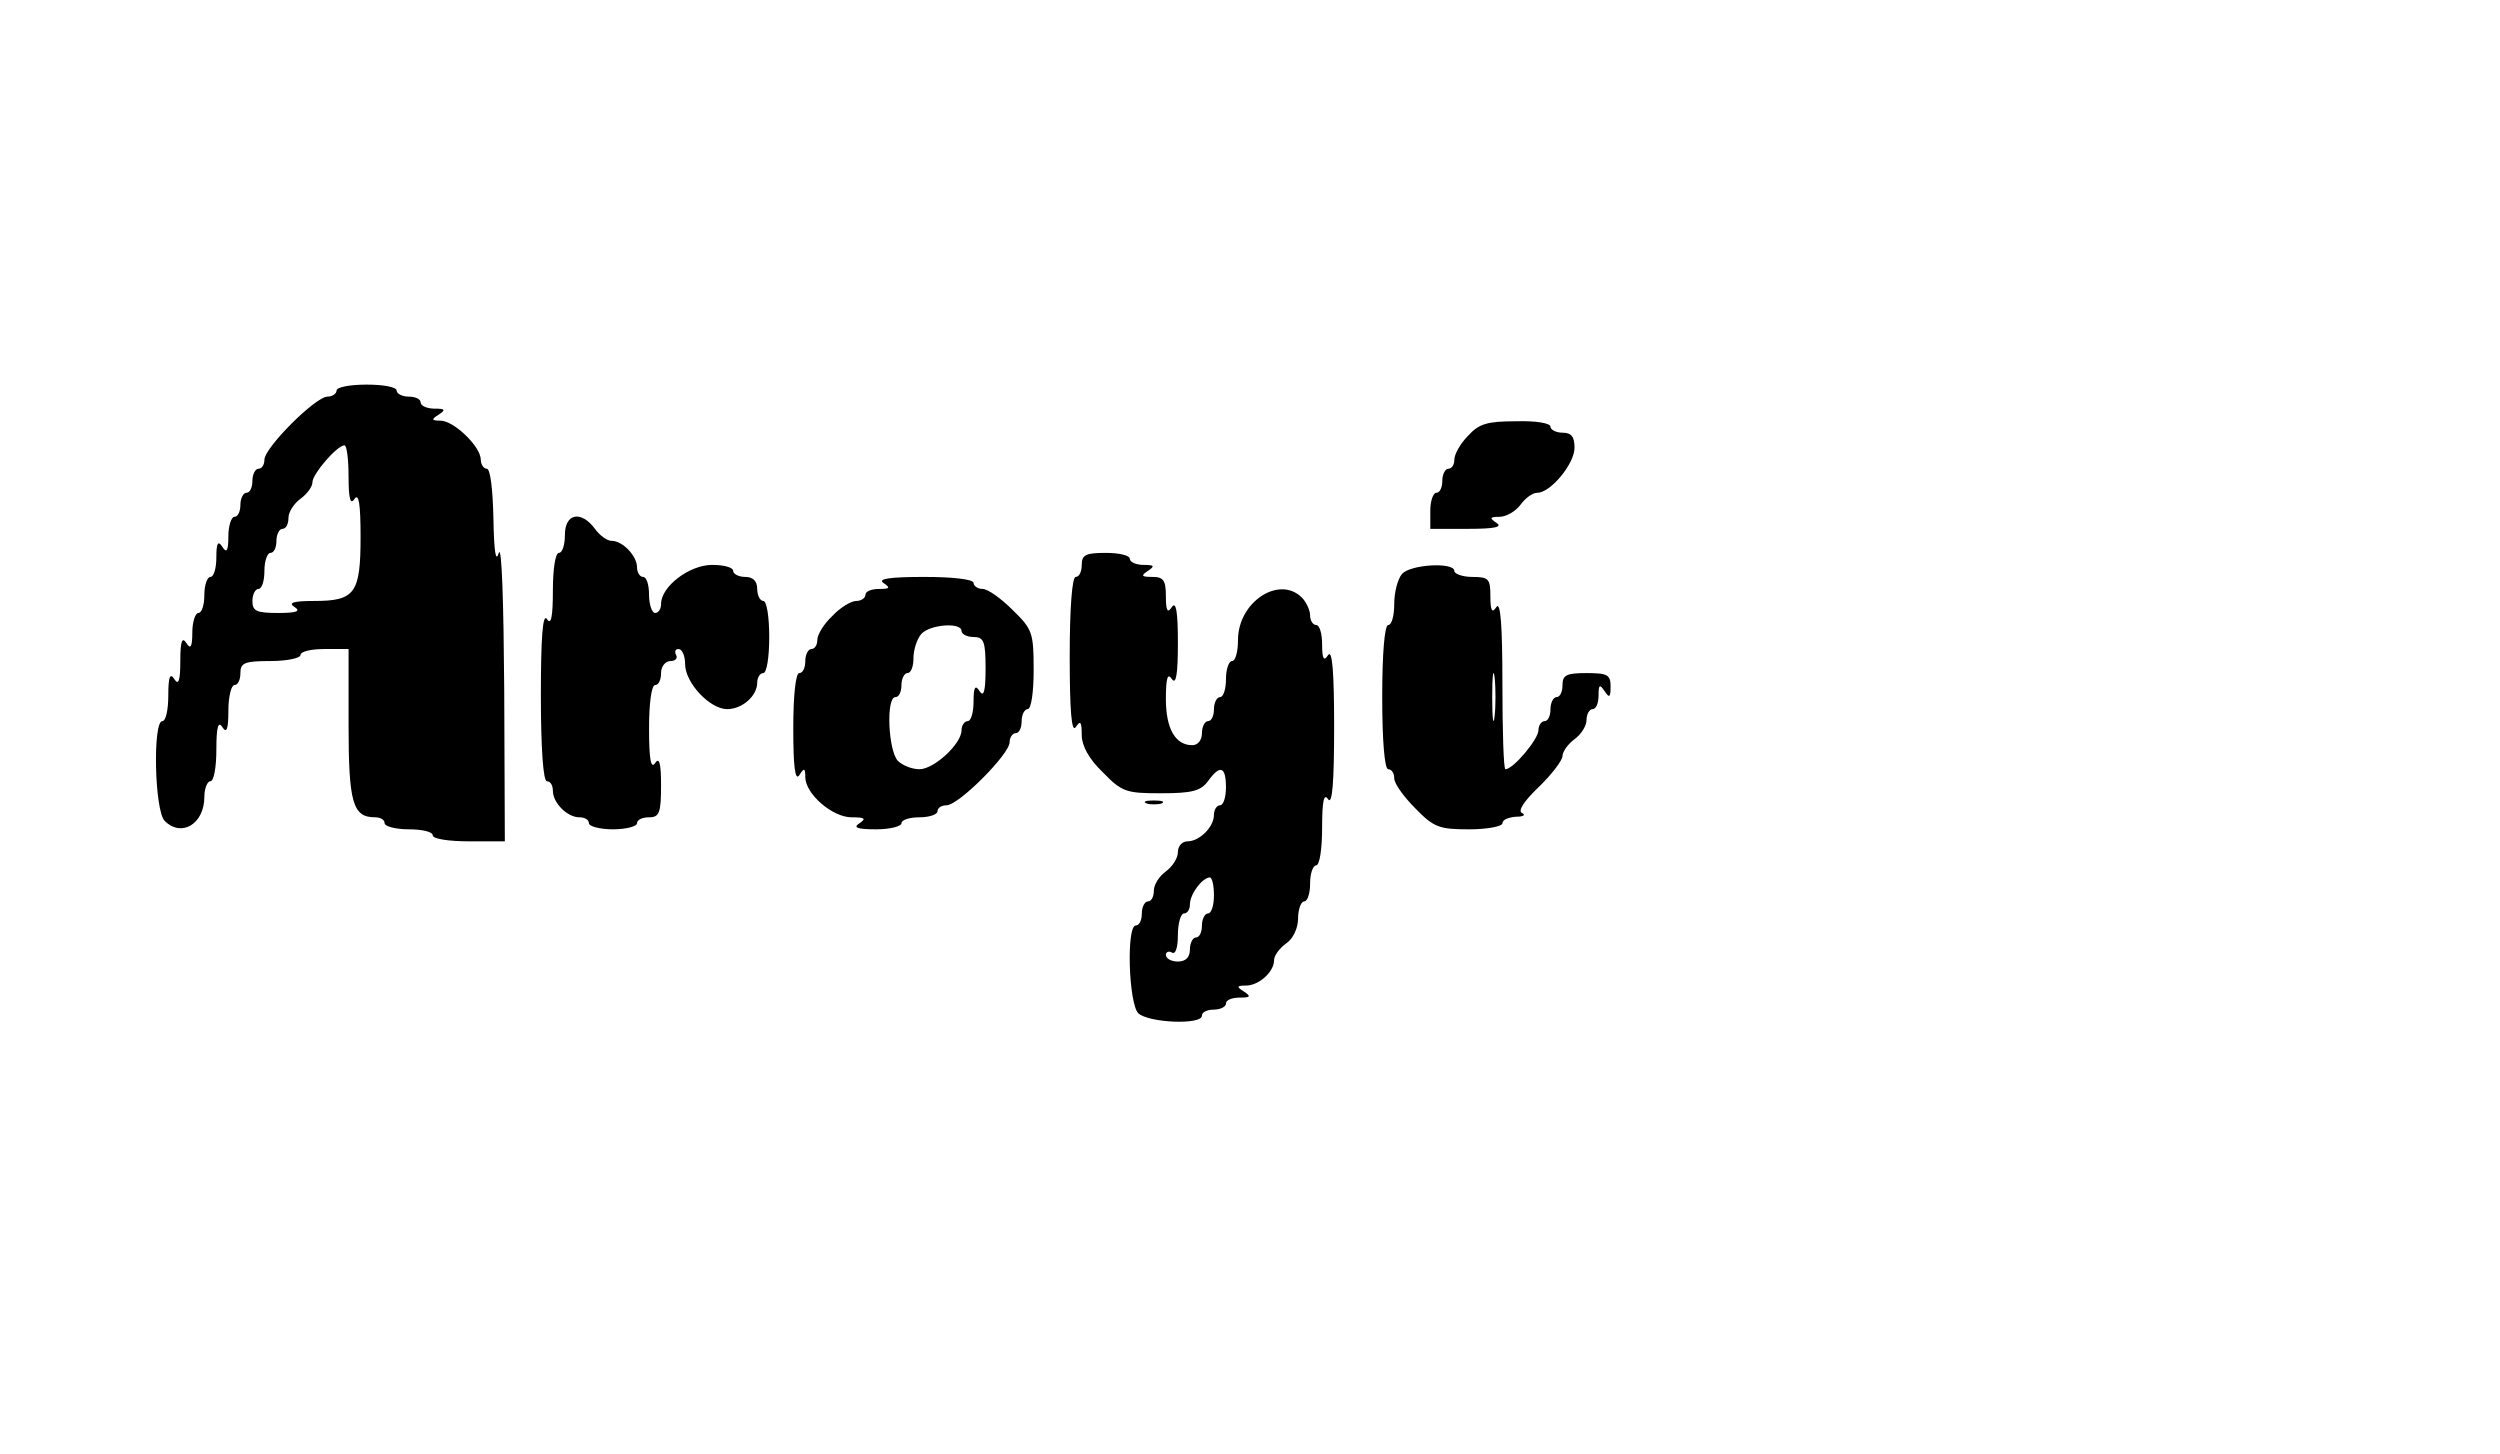 <?xml version="1.0" standalone="no"?>
<!DOCTYPE svg PUBLIC "-//W3C//DTD SVG 20010904//EN"
 "http://www.w3.org/TR/2001/REC-SVG-20010904/DTD/svg10.dtd">
<svg version="1.0" xmlns="http://www.w3.org/2000/svg"
 width="416pt" height="242pt" viewBox="0 0 416 242"
 preserveAspectRatio="xMidYMid meet">

<g transform="translate(0,242) scale(0.1,-0.1)"
fill="#000000" stroke="none">
<path d="M560 1770 c0 -5 -7 -10 -15 -10 -20 0 -105 -85 -105 -105 0 -8 -4
-15 -10 -15 -5 0 -10 -9 -10 -20 0 -11 -4 -20 -10 -20 -5 0 -10 -9 -10 -20 0
-11 -4 -20 -10 -20 -5 0 -10 -15 -10 -32 0 -25 -3 -29 -10 -18 -7 11 -10 7
-10 -17 0 -18 -4 -33 -10 -33 -5 0 -10 -13 -10 -30 0 -16 -4 -30 -10 -30 -5 0
-10 -15 -10 -32 0 -25 -3 -29 -10 -18 -7 11 -10 3 -10 -30 0 -33 -3 -41 -10
-30 -7 11 -10 4 -10 -27 0 -24 -4 -43 -10 -43 -16 0 -13 -149 4 -166 28 -28
66 -5 66 40 0 14 5 26 10 26 6 0 10 24 10 53 0 37 3 48 10 37 7 -11 10 -4 10
28 0 23 5 42 10 42 6 0 10 9 10 20 0 17 7 20 50 20 28 0 50 5 50 10 0 6 18 10
40 10 l40 0 0 -126 c0 -130 7 -154 44 -154 9 0 16 -4 16 -10 0 -5 18 -10 40
-10 22 0 40 -4 40 -10 0 -6 27 -10 60 -10 l60 0 -1 253 c-1 142 -4 241 -9 227
-5 -17 -8 1 -9 58 -1 47 -5 82 -11 82 -5 0 -10 7 -10 15 0 22 -45 65 -67 65
-15 0 -16 2 -3 10 12 8 11 10 -7 10 -13 0 -23 5 -23 10 0 6 -9 10 -20 10 -11
0 -20 5 -20 10 0 6 -22 10 -50 10 -27 0 -50 -4 -50 -10z m20 -142 c0 -38 3
-49 10 -38 7 10 10 -9 10 -63 0 -94 -9 -107 -77 -107 -35 0 -44 -3 -33 -10 11
-7 4 -10 -27 -10 -36 0 -43 3 -43 20 0 11 5 20 10 20 6 0 10 14 10 30 0 17 5
30 10 30 6 0 10 9 10 20 0 11 5 20 10 20 6 0 10 8 10 18 0 10 9 24 20 32 11 8
20 20 20 28 0 13 40 60 53 61 4 1 7 -23 7 -51z"/>
<path d="M2443 1695 c-13 -13 -23 -31 -23 -40 0 -8 -4 -15 -10 -15 -5 0 -10
-9 -10 -20 0 -11 -4 -20 -10 -20 -5 0 -10 -13 -10 -30 l0 -30 63 0 c44 0 58 3
47 10 -12 8 -11 10 5 10 11 0 27 9 35 20 8 11 20 20 28 20 22 0 62 48 62 75 0
18 -5 25 -20 25 -11 0 -20 5 -20 10 0 6 -25 10 -57 9 -48 0 -62 -4 -80 -24z"/>
<path d="M940 1530 c0 -16 -4 -30 -10 -30 -6 0 -10 -28 -10 -62 0 -45 -3 -59
-10 -48 -7 10 -10 -32 -10 -127 0 -89 4 -143 10 -143 6 0 10 -7 10 -16 0 -20
24 -44 44 -44 9 0 16 -4 16 -10 0 -5 18 -10 40 -10 22 0 40 5 40 10 0 6 9 10
20 10 17 0 20 7 20 53 0 37 -3 48 -10 37 -7 -10 -10 7 -10 58 0 41 4 72 10 72
6 0 10 9 10 20 0 11 7 20 16 20 8 0 12 5 9 10 -3 6 -1 10 4 10 6 0 11 -11 11
-25 0 -31 41 -75 70 -75 25 0 50 22 50 44 0 9 5 16 10 16 6 0 10 27 10 60 0
33 -4 60 -10 60 -5 0 -10 9 -10 20 0 13 -7 20 -20 20 -11 0 -20 5 -20 10 0 6
-16 10 -35 10 -38 0 -85 -36 -85 -65 0 -8 -4 -15 -10 -15 -5 0 -10 14 -10 30
0 17 -4 30 -10 30 -5 0 -10 7 -10 16 0 19 -24 44 -42 44 -8 0 -20 9 -28 20
-23 31 -50 26 -50 -10z"/>
<path d="M1800 1480 c0 -11 -4 -20 -10 -20 -6 0 -10 -51 -10 -132 0 -90 3
-128 10 -118 8 12 10 9 10 -13 0 -18 12 -40 35 -62 32 -33 39 -35 97 -35 52 0
66 4 78 20 20 28 30 25 30 -10 0 -16 -4 -30 -10 -30 -5 0 -10 -7 -10 -16 0
-20 -24 -44 -44 -44 -9 0 -16 -8 -16 -18 0 -10 -9 -24 -20 -32 -11 -8 -20 -22
-20 -32 0 -10 -4 -18 -10 -18 -5 0 -10 -9 -10 -20 0 -11 -4 -20 -10 -20 -16 0
-12 -129 4 -146 17 -16 106 -20 106 -4 0 6 9 10 20 10 11 0 20 5 20 10 0 6 10
10 23 10 18 0 19 2 7 10 -13 8 -12 10 3 10 22 0 47 23 47 42 0 8 9 20 20 28
12 8 20 26 20 42 0 15 5 28 10 28 6 0 10 14 10 30 0 17 5 30 10 30 6 0 10 28
10 63 0 44 3 58 10 47 7 -10 10 29 10 120 0 91 -3 130 -10 120 -7 -11 -10 -7
-10 18 0 17 -4 32 -10 32 -5 0 -10 7 -10 16 0 8 -6 22 -14 30 -38 37 -106 -8
-106 -71 0 -19 -4 -35 -10 -35 -5 0 -10 -13 -10 -30 0 -16 -4 -30 -10 -30 -5
0 -10 -9 -10 -20 0 -11 -4 -20 -10 -20 -5 0 -10 -9 -10 -20 0 -12 -7 -20 -16
-20 -28 0 -44 27 -44 77 0 35 3 44 10 33 7 -10 10 8 10 60 0 52 -3 70 -10 60
-7 -11 -10 -7 -10 18 0 26 -4 32 -22 32 -19 0 -20 2 -8 10 12 8 11 10 -7 10
-13 0 -23 5 -23 10 0 6 -18 10 -40 10 -33 0 -40 -3 -40 -20z m220 -550 c0 -16
-4 -30 -10 -30 -5 0 -10 -9 -10 -20 0 -11 -4 -20 -10 -20 -5 0 -10 -9 -10 -20
0 -13 -7 -20 -20 -20 -11 0 -20 5 -20 11 0 5 5 7 10 4 6 -4 10 8 10 29 0 20 5
36 10 36 6 0 10 7 10 15 0 17 20 44 33 45 4 0 7 -13 7 -30z"/>
<path d="M2333 1465 c-7 -8 -13 -30 -13 -50 0 -19 -4 -35 -10 -35 -6 0 -10
-47 -10 -120 0 -73 4 -120 10 -120 6 0 10 -7 10 -15 0 -9 16 -31 35 -50 31
-32 40 -35 90 -35 30 0 55 5 55 10 0 6 10 10 23 11 12 0 16 3 10 6 -8 3 2 19
27 43 22 21 40 45 40 52 0 7 9 20 20 28 11 8 20 22 20 32 0 10 5 18 10 18 6 0
10 10 10 23 0 18 2 19 10 7 8 -12 10 -11 10 8 0 19 -5 22 -40 22 -33 0 -40 -3
-40 -20 0 -11 -4 -20 -10 -20 -5 0 -10 -9 -10 -20 0 -11 -4 -20 -10 -20 -5 0
-10 -7 -10 -15 0 -15 -42 -65 -55 -65 -3 0 -5 64 -5 143 0 95 -3 137 -10 127
-7 -11 -10 -7 -10 18 0 29 -3 32 -30 32 -16 0 -30 5 -30 10 0 15 -73 11 -87
-5z m154 -237 c-2 -18 -4 -4 -4 32 0 36 2 50 4 33 2 -18 2 -48 0 -65z"/>
<path d="M1470 1450 c12 -8 11 -10 -7 -10 -13 0 -23 -4 -23 -10 0 -5 -7 -10
-15 -10 -9 0 -27 -11 -40 -25 -14 -13 -25 -31 -25 -40 0 -8 -4 -15 -10 -15 -5
0 -10 -9 -10 -20 0 -11 -4 -20 -10 -20 -6 0 -10 -37 -10 -92 0 -64 3 -88 10
-78 8 13 10 12 10 -3 0 -28 45 -67 77 -67 22 0 25 -2 13 -10 -11 -7 -4 -10 28
-10 23 0 42 5 42 10 0 6 14 10 30 10 17 0 30 5 30 10 0 6 7 10 15 10 20 0 105
85 105 105 0 8 5 15 10 15 6 0 10 9 10 20 0 11 5 20 10 20 6 0 10 28 10 65 0
62 -2 68 -35 100 -19 19 -41 35 -50 35 -8 0 -15 5 -15 10 0 6 -34 10 -82 10
-57 0 -78 -3 -68 -10z m130 -80 c0 -5 9 -10 20 -10 17 0 20 -7 20 -52 0 -38
-3 -49 -10 -38 -7 11 -10 7 -10 -17 0 -18 -4 -33 -10 -33 -5 0 -10 -7 -10 -15
0 -23 -46 -65 -70 -65 -12 0 -28 6 -36 14 -16 17 -20 106 -4 106 6 0 10 9 10
20 0 11 5 20 10 20 6 0 10 11 10 25 0 14 6 32 13 40 14 16 67 20 67 5z"/>
<path d="M1908 1083 c6 -2 18 -2 25 0 6 3 1 5 -13 5 -14 0 -19 -2 -12 -5z"/>
</g>
</svg>
